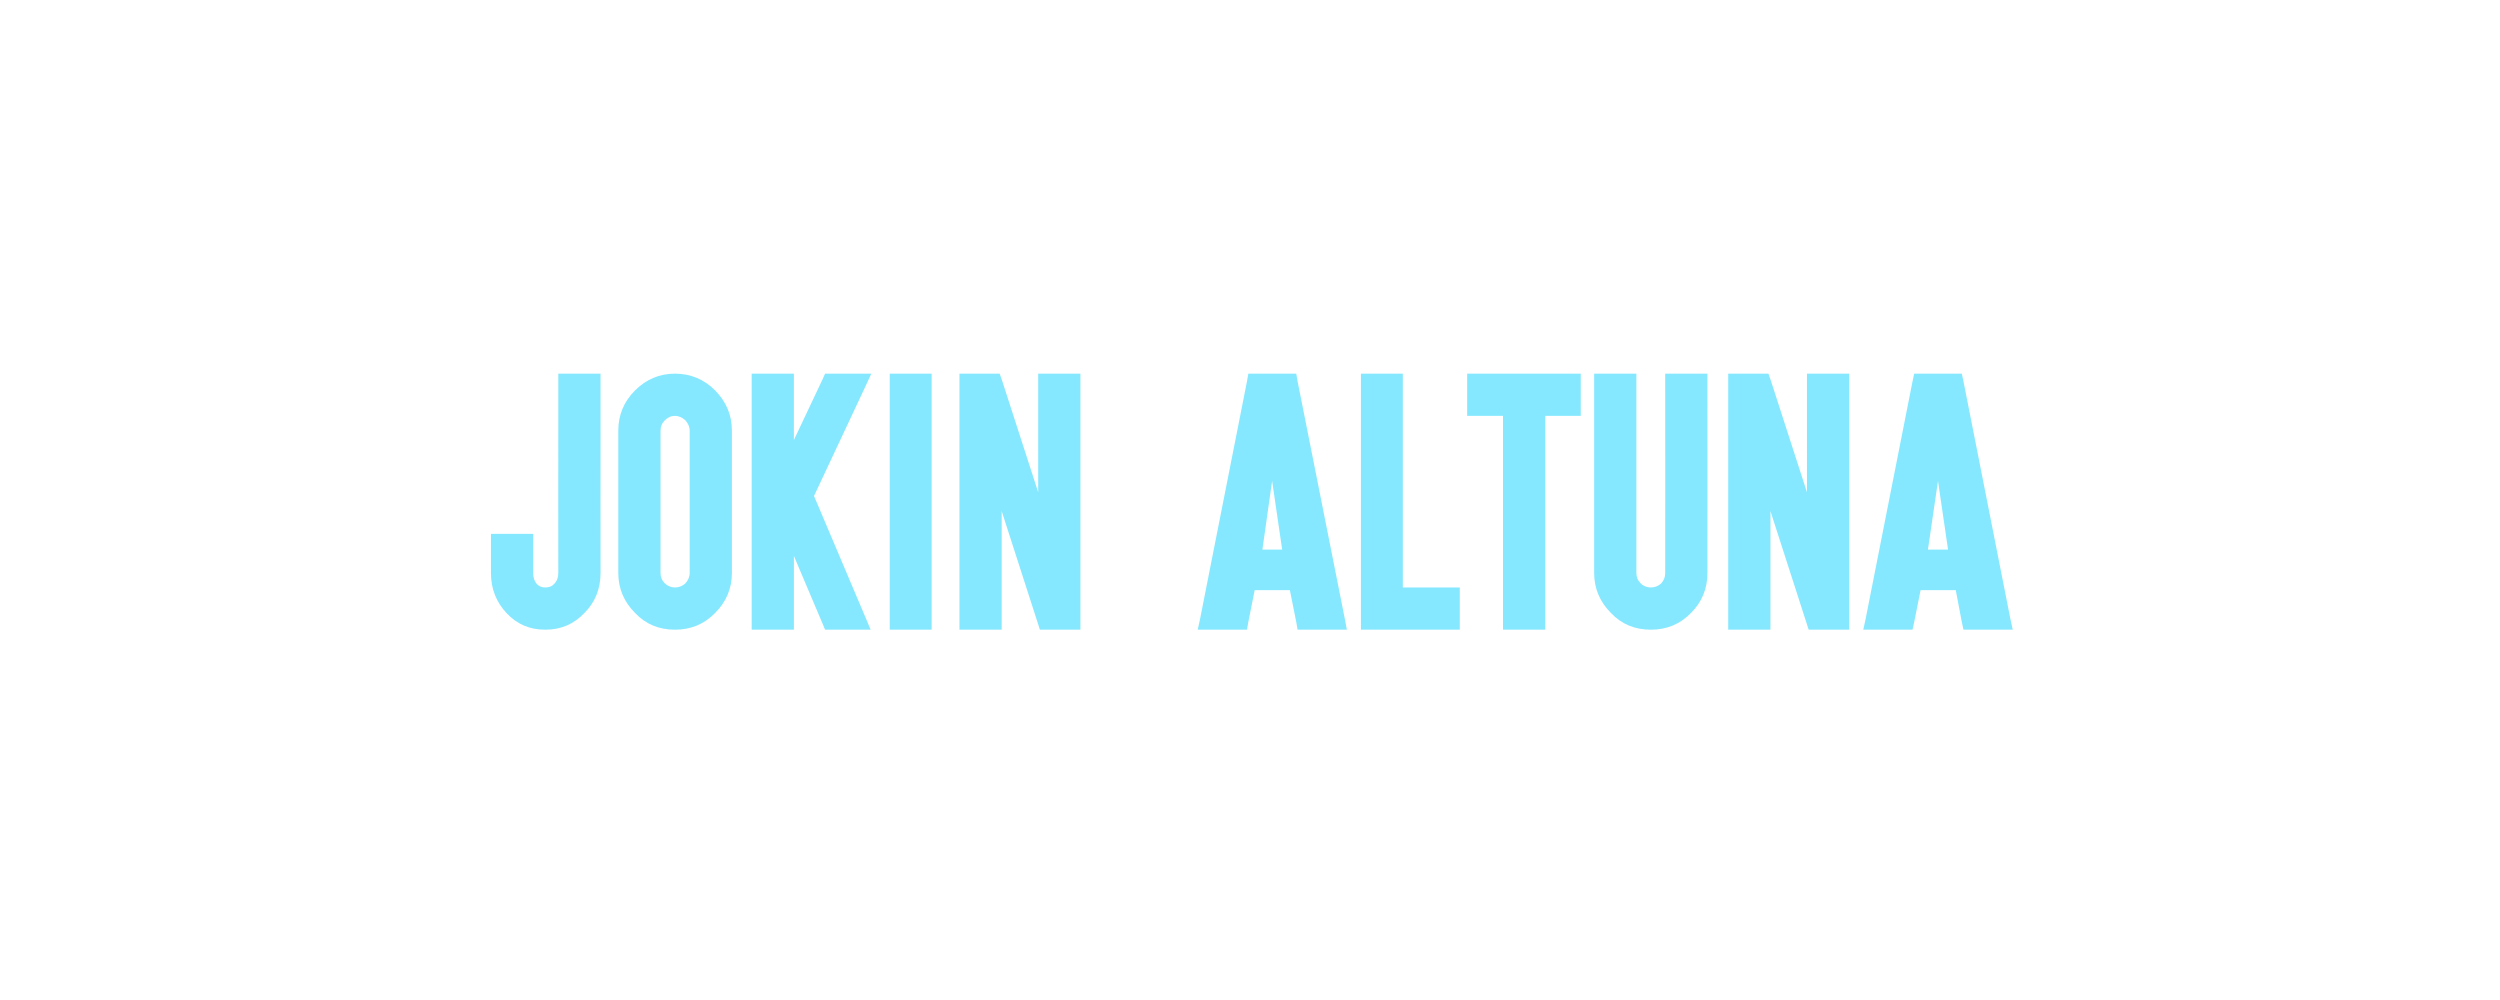 <?xml version="1.0" standalone="no"?><!DOCTYPE svg PUBLIC "-//W3C//DTD SVG 1.1//EN" "http://www.w3.org/Graphics/SVG/1.1/DTD/svg11.dtd"><svg xmlns="http://www.w3.org/2000/svg" version="1.1" width="746px" height="298.3px" viewBox="0 0 746 298.3"><desc>Jokin Altuna</desc><defs/><g id="Polygon23760"><path d="m179.2 128.5s-.03 42.49 0 42.5c0 4.7-1.6 8.7-4.8 11.9c-3.2 3.4-7.1 5-11.7 5c-4.6 0-8.4-1.6-11.5-4.9c-3.1-3.3-4.7-7.3-4.7-12c.02-.01 0-9 0-9v-2.7h12.6v2.7s.03 8.99 0 9c0 1.4.4 2.5 1.1 3.3c.7.7 1.5 1 2.5 1c1.1 0 2-.3 2.7-1.1c.8-.8 1.2-1.9 1.2-3.2c-.04-.01 0-42.5 0-42.5v-17h12.6v17zm34.2-12c3.3 3.4 5 7.3 5 12V171c0 4.6-1.7 8.6-5 11.9c-3.3 3.4-7.3 5-12 5c-4.7 0-8.7-1.6-11.9-5c-3.3-3.3-5-7.3-5-11.9v-42.5c0-4.7 1.7-8.7 5-12c3.3-3.3 7.3-5 11.9-5c4.7 0 8.7 1.7 12 5zm-15 8.9c-.9.9-1.3 1.9-1.3 3.1V171c0 1.2.4 2.2 1.3 3.1c.9.8 1.9 1.2 3 1.2c1.2 0 2.2-.4 3.1-1.2c.8-.9 1.3-1.9 1.3-3.1v-42.5c0-1.2-.5-2.2-1.3-3.1c-.9-.8-1.9-1.3-3.1-1.3c-1.2 0-2.2.5-3 1.3zm35.8-13.9h2.7v19.8l8.6-18.2l.7-1.6H260l-1.8 3.9l-15.3 32.6l15.3 36.1l1.6 3.8h-13.6l-.7-1.7l-8.6-20.3v22h-12.6v-76.4h9.9zm41.1 0h2.7v76.4h-12.5v-76.4h9.8zm11 2.8v-2.8h12l.7 2l10.8 33.4v-35.4h12.6v76.4h-12.1l-.6-1.9l-10.8-33.5v35.4h-12.6v-73.6zm93.3 29.2l-2.9 20.5h5.9l-3-20.5zm-5.2 32.6l-1.9 9.5l-.4 2.3h-14.7l.7-3.2l14-70.9l.4-2.3h14.3l.4 2.3l14.1 70.9l.6 3.2h-14.7l-.4-2.3l-1.9-9.5h-10.5zm2.7-13.5l2.5-13l-2.5 13zm38.8-51.1h2.7v63.8h17v12.6h-29.5v-76.4h9.8zm24.7 12.6h-2.8v-12.6h33.9v12.6h-10.6v63.8h-12.6v-63.8h-7.9zm68.9 46.9c0 4.6-1.6 8.6-4.9 11.9c-3.3 3.4-7.3 5-12 5c-4.7 0-8.7-1.6-11.9-5c-3.3-3.3-5-7.3-5-11.9c.01-.01 0-56.7 0-56.7v-2.8h12.6v2.8s-.02 56.69 0 56.7c0 1.2.4 2.2 1.3 3.1c.8.8 1.9 1.2 3 1.2c1.2 0 2.2-.4 3.1-1.2c.8-.9 1.2-1.9 1.2-3.1c.04-.01 0-56.7 0-56.7v-2.8h12.6v2.8s.05 56.69 0 56.7zm6.2-56.7v-2.8h12l.7 2l10.8 33.4v-35.4h12.6v76.4h-12.1l-.6-1.9l-10.8-33.5v35.4h-12.6v-73.6zm62.6 29.2l-3 20.5h6l-3-20.5zm-5.2 32.6l-1.9 9.5l-.5 2.3H556l.7-3.2l14-70.9l.5-2.3h14.2l.5 2.3l14 70.9l.7 3.2h-14.7l-.5-2.3l-1.8-9.5h-10.5zm2.6-13.5l2.6-13l-2.6 13z" stroke="none" fill="#00ceff" fill-opacity="0.48"/></g></svg>